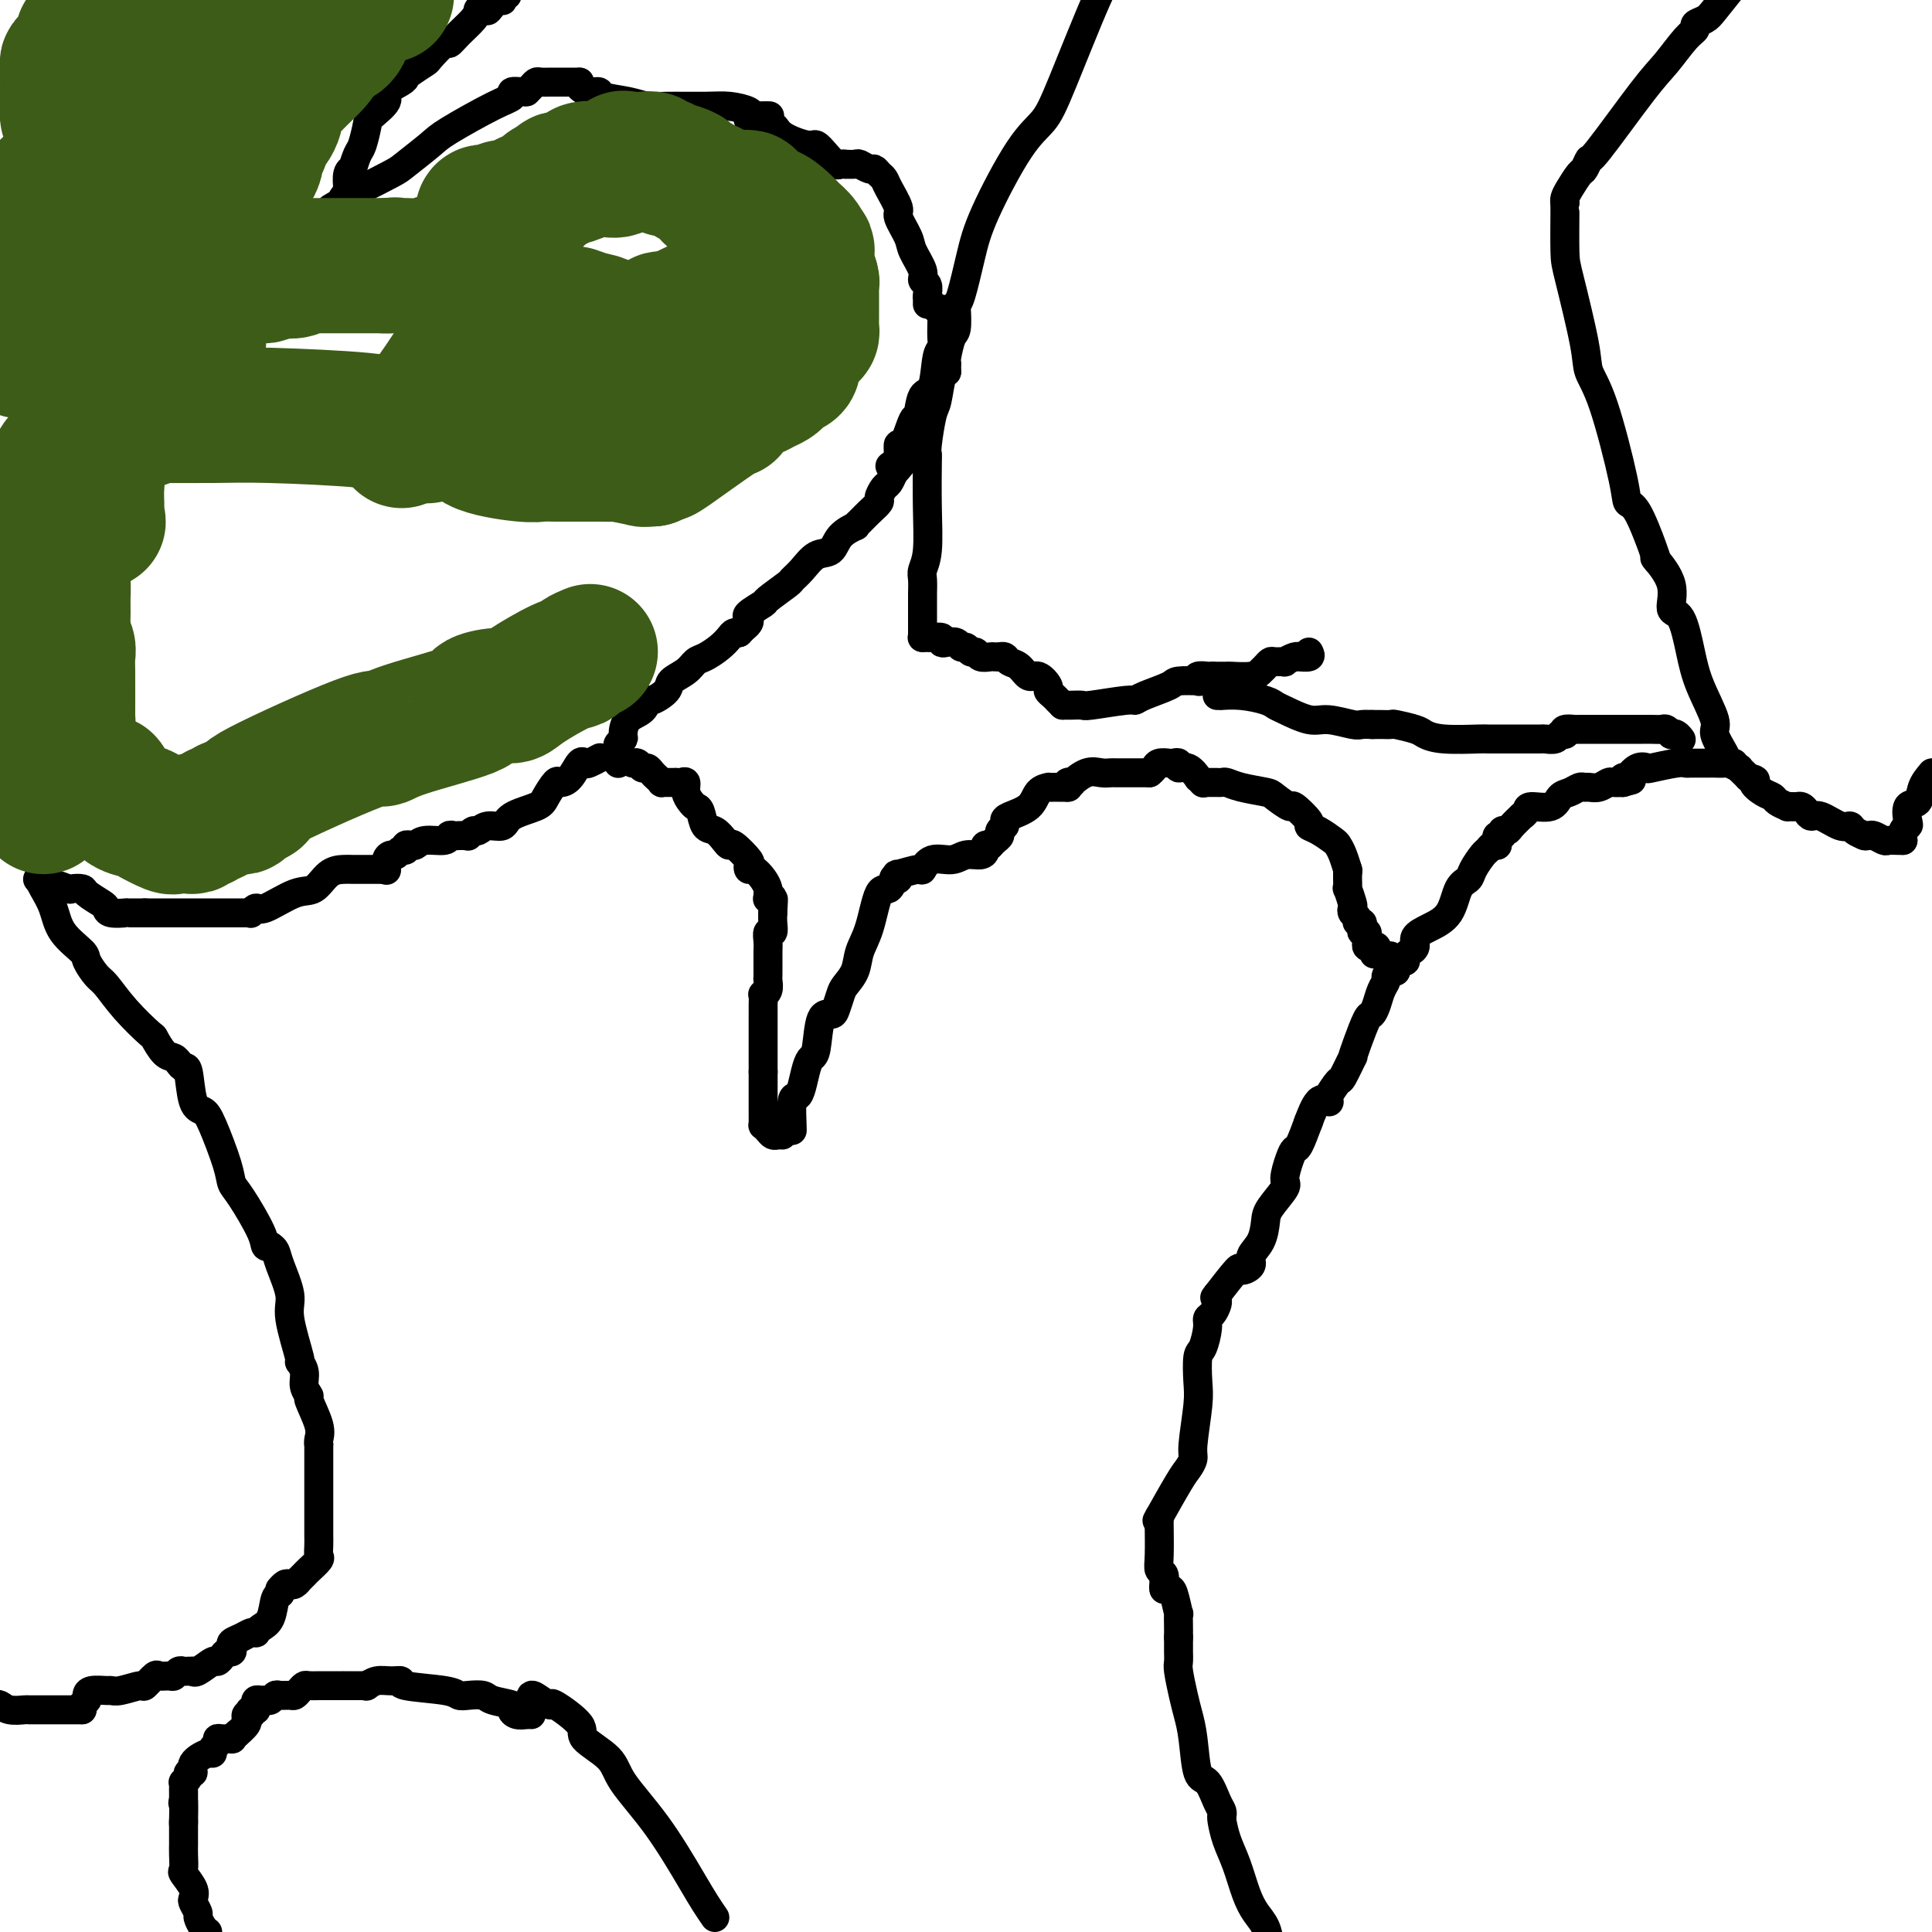 <svg viewBox='0 0 400 400' version='1.1' xmlns='http://www.w3.org/2000/svg' xmlns:xlink='http://www.w3.org/1999/xlink'><g fill='none' stroke='#000000' stroke-width='6' stroke-linecap='round' stroke-linejoin='round'><path d='M162,235c-0.332,-0.022 -0.663,-0.044 -1,0c-0.337,0.044 -0.679,0.152 -1,0c-0.321,-0.152 -0.622,-0.566 -1,-1c-0.378,-0.434 -0.833,-0.888 -1,-1c-0.167,-0.112 -0.045,0.120 0,0c0.045,-0.120 0.012,-0.591 0,-1c-0.012,-0.409 -0.003,-0.757 0,-1c0.003,-0.243 0.001,-0.382 0,-1c-0.001,-0.618 -0.000,-1.714 0,-2c0.000,-0.286 0.000,0.238 0,0c-0.000,-0.238 -0.000,-1.239 0,-2c0.000,-0.761 0.000,-1.282 0,-2c-0.000,-0.718 -0.000,-1.634 0,-2c0.000,-0.366 0.000,-0.183 0,0'/><path d='M158,222c0.000,-0.667 0.000,-1.335 0,-2c-0.000,-0.665 -0.000,-1.329 0,-2c0.000,-0.671 0.000,-1.350 0,-2c-0.000,-0.650 -0.000,-1.272 0,-2c0.000,-0.728 0.000,-1.562 0,-2c-0.000,-0.438 -0.001,-0.481 0,-1c0.001,-0.519 0.004,-1.514 0,-2c-0.004,-0.486 -0.015,-0.463 0,-1c0.015,-0.537 0.057,-1.636 0,-2c-0.057,-0.364 -0.211,0.005 0,0c0.211,-0.005 0.789,-0.386 1,-1c0.211,-0.614 0.057,-1.463 0,-2c-0.057,-0.537 -0.015,-0.762 0,-1c0.015,-0.238 0.003,-0.488 0,-1c-0.003,-0.512 0.003,-1.284 0,-2c-0.003,-0.716 -0.015,-1.374 0,-2c0.015,-0.626 0.057,-1.219 0,-2c-0.057,-0.781 -0.211,-1.751 0,-2c0.211,-0.249 0.789,0.222 1,0c0.211,-0.222 0.057,-1.137 0,-2c-0.057,-0.863 -0.016,-1.675 0,-2c0.016,-0.325 0.008,-0.162 0,0'/><path d='M160,189c0.293,-5.211 0.027,-1.737 0,-1c-0.027,0.737 0.185,-1.263 0,-2c-0.185,-0.737 -0.767,-0.211 -1,0c-0.233,0.211 -0.116,0.105 0,0'/><path d='M159,186c-0.016,-0.353 -0.032,-0.707 0,-1c0.032,-0.293 0.113,-0.527 0,-1c-0.113,-0.473 -0.420,-1.185 -1,-2c-0.580,-0.815 -1.434,-1.732 -2,-2c-0.566,-0.268 -0.845,0.115 -1,0c-0.155,-0.115 -0.187,-0.726 0,-1c0.187,-0.274 0.594,-0.210 0,-1c-0.594,-0.790 -2.190,-2.433 -3,-3c-0.810,-0.567 -0.833,-0.057 -1,0c-0.167,0.057 -0.479,-0.338 -1,-1c-0.521,-0.662 -1.253,-1.591 -2,-2c-0.747,-0.409 -1.511,-0.297 -2,-1c-0.489,-0.703 -0.705,-2.220 -1,-3c-0.295,-0.780 -0.670,-0.822 -1,-1c-0.330,-0.178 -0.614,-0.493 -1,-1c-0.386,-0.507 -0.874,-1.208 -1,-2c-0.126,-0.792 0.111,-1.676 0,-2c-0.111,-0.324 -0.568,-0.087 -1,0c-0.432,0.087 -0.838,0.025 -1,0c-0.162,-0.025 -0.081,-0.012 0,0'/><path d='M140,162c-0.301,0.000 -0.602,0.001 -1,0c-0.398,-0.001 -0.894,-0.003 -1,0c-0.106,0.003 0.179,0.012 0,0c-0.179,-0.012 -0.821,-0.046 -1,0c-0.179,0.046 0.107,0.171 0,0c-0.107,-0.171 -0.606,-0.638 -1,-1c-0.394,-0.362 -0.684,-0.619 -1,-1c-0.316,-0.381 -0.659,-0.887 -1,-1c-0.341,-0.113 -0.679,0.165 -1,0c-0.321,-0.165 -0.625,-0.775 -1,-1c-0.375,-0.225 -0.821,-0.064 -1,0c-0.179,0.064 -0.089,0.032 0,0'/><path d='M164,234c0.024,0.122 0.048,0.244 0,-1c-0.048,-1.244 -0.168,-3.853 0,-5c0.168,-1.147 0.623,-0.831 1,-1c0.377,-0.169 0.677,-0.823 1,-2c0.323,-1.177 0.668,-2.875 1,-4c0.332,-1.125 0.652,-1.676 1,-2c0.348,-0.324 0.723,-0.422 1,-2c0.277,-1.578 0.454,-4.635 1,-6c0.546,-1.365 1.460,-1.039 2,-1c0.540,0.039 0.707,-0.208 1,-1c0.293,-0.792 0.711,-2.129 1,-3c0.289,-0.871 0.447,-1.275 1,-2c0.553,-0.725 1.500,-1.772 2,-3c0.500,-1.228 0.555,-2.638 1,-4c0.445,-1.362 1.282,-2.677 2,-5c0.718,-2.323 1.316,-5.654 2,-7c0.684,-1.346 1.453,-0.709 2,-1c0.547,-0.291 0.870,-1.512 1,-2c0.130,-0.488 0.065,-0.244 0,0'/><path d='M185,182c0.392,0.123 0.783,0.245 1,0c0.217,-0.245 0.258,-0.858 0,-1c-0.258,-0.142 -0.817,0.187 0,0c0.817,-0.187 3.008,-0.891 4,-1c0.992,-0.109 0.784,0.378 1,0c0.216,-0.378 0.857,-1.621 2,-2c1.143,-0.379 2.789,0.105 4,0c1.211,-0.105 1.989,-0.799 3,-1c1.011,-0.201 2.257,0.090 3,0c0.743,-0.090 0.983,-0.560 1,-1c0.017,-0.440 -0.188,-0.849 0,-1c0.188,-0.151 0.768,-0.043 1,0c0.232,0.043 0.116,0.022 0,0'/><path d='M205,175c-0.081,0.089 -0.161,0.179 0,0c0.161,-0.179 0.565,-0.625 1,-1c0.435,-0.375 0.901,-0.677 1,-1c0.099,-0.323 -0.170,-0.666 0,-1c0.170,-0.334 0.779,-0.660 1,-1c0.221,-0.340 0.053,-0.694 0,-1c-0.053,-0.306 0.009,-0.565 1,-1c0.991,-0.435 2.910,-1.045 4,-2c1.090,-0.955 1.352,-2.256 2,-3c0.648,-0.744 1.684,-0.931 2,-1c0.316,-0.069 -0.087,-0.018 0,0c0.087,0.018 0.662,0.005 1,0c0.338,-0.005 0.437,-0.001 1,0c0.563,0.001 1.589,0.000 2,0c0.411,-0.000 0.205,-0.000 0,0'/><path d='M221,163c-0.132,-0.406 -0.264,-0.813 0,-1c0.264,-0.187 0.925,-0.155 1,0c0.075,0.155 -0.435,0.434 0,0c0.435,-0.434 1.816,-1.580 3,-2c1.184,-0.420 2.171,-0.112 3,0c0.829,0.112 1.499,0.030 2,0c0.501,-0.030 0.834,-0.008 1,0c0.166,0.008 0.164,0.002 1,0c0.836,-0.002 2.511,-0.001 3,0c0.489,0.001 -0.209,0.000 0,0c0.209,-0.000 1.326,-0.000 2,0c0.674,0.000 0.907,0.000 1,0c0.093,-0.000 0.047,-0.000 0,0'/><path d='M238,160c0.364,-0.310 0.729,-0.620 1,-1c0.271,-0.380 0.449,-0.829 1,-1c0.551,-0.171 1.473,-0.062 2,0c0.527,0.062 0.657,0.077 1,0c0.343,-0.077 0.900,-0.246 1,0c0.100,0.246 -0.257,0.907 0,1c0.257,0.093 1.127,-0.381 2,0c0.873,0.381 1.750,1.618 2,2c0.250,0.382 -0.125,-0.089 0,0c0.125,0.089 0.750,0.740 1,1c0.250,0.260 0.125,0.130 0,0'/><path d='M249,162c0.333,-0.000 0.666,-0.001 1,0c0.334,0.001 0.671,0.003 1,0c0.329,-0.003 0.652,-0.012 1,0c0.348,0.012 0.721,0.043 1,0c0.279,-0.043 0.464,-0.161 1,0c0.536,0.161 1.422,0.601 3,1c1.578,0.399 3.846,0.758 5,1c1.154,0.242 1.194,0.365 2,1c0.806,0.635 2.378,1.780 3,2c0.622,0.220 0.292,-0.484 1,0c0.708,0.484 2.452,2.157 3,3c0.548,0.843 -0.099,0.857 0,1c0.099,0.143 0.944,0.414 2,1c1.056,0.586 2.321,1.488 3,2c0.679,0.512 0.770,0.634 1,1c0.230,0.366 0.598,0.974 1,2c0.402,1.026 0.839,2.468 1,3c0.161,0.532 0.046,0.152 0,0c-0.046,-0.152 -0.023,-0.076 0,0'/><path d='M279,180c0.002,0.376 0.004,0.752 0,1c-0.004,0.248 -0.015,0.367 0,1c0.015,0.633 0.055,1.780 0,2c-0.055,0.220 -0.207,-0.488 0,0c0.207,0.488 0.772,2.173 1,3c0.228,0.827 0.117,0.795 0,1c-0.117,0.205 -0.241,0.646 0,1c0.241,0.354 0.848,0.621 1,1c0.152,0.379 -0.152,0.871 0,1c0.152,0.129 0.759,-0.106 1,0c0.241,0.106 0.118,0.553 0,1c-0.118,0.447 -0.229,0.894 0,1c0.229,0.106 0.797,-0.129 1,0c0.203,0.129 0.041,0.623 0,1c-0.041,0.377 0.041,0.637 0,1c-0.041,0.363 -0.203,0.828 0,1c0.203,0.172 0.772,0.049 1,0c0.228,-0.049 0.114,-0.025 0,0'/><path d='M284,196c0.833,2.667 0.417,1.333 0,0'/><path d='M284,196c0.447,-0.084 0.894,-0.167 1,0c0.106,0.167 -0.129,0.585 0,1c0.129,0.415 0.623,0.828 1,1c0.377,0.172 0.636,0.103 1,0c0.364,-0.103 0.833,-0.239 1,0c0.167,0.239 0.031,0.852 0,1c-0.031,0.148 0.044,-0.170 0,0c-0.044,0.170 -0.208,0.829 0,1c0.208,0.171 0.787,-0.146 1,0c0.213,0.146 0.061,0.756 0,1c-0.061,0.244 -0.030,0.122 0,0'/><path d='M289,201c-0.081,-0.304 -0.161,-0.607 0,-1c0.161,-0.393 0.564,-0.875 1,-1c0.436,-0.125 0.906,0.108 1,0c0.094,-0.108 -0.187,-0.557 0,-1c0.187,-0.443 0.842,-0.881 1,-1c0.158,-0.119 -0.183,0.081 0,0c0.183,-0.081 0.888,-0.441 1,-1c0.112,-0.559 -0.369,-1.315 0,-2c0.369,-0.685 1.589,-1.299 3,-2c1.411,-0.701 3.012,-1.491 4,-3c0.988,-1.509 1.364,-3.738 2,-5c0.636,-1.262 1.532,-1.557 2,-2c0.468,-0.443 0.507,-1.033 1,-2c0.493,-0.967 1.439,-2.312 2,-3c0.561,-0.688 0.738,-0.721 1,-1c0.262,-0.279 0.609,-0.806 1,-1c0.391,-0.194 0.826,-0.055 1,0c0.174,0.055 0.087,0.028 0,0'/><path d='M310,175c0.032,-0.301 0.065,-0.602 0,-1c-0.065,-0.398 -0.226,-0.893 0,-1c0.226,-0.107 0.839,0.174 1,0c0.161,-0.174 -0.130,-0.802 0,-1c0.130,-0.198 0.679,0.035 1,0c0.321,-0.035 0.412,-0.339 1,-1c0.588,-0.661 1.674,-1.678 2,-2c0.326,-0.322 -0.106,0.050 0,0c0.106,-0.050 0.752,-0.524 1,-1c0.248,-0.476 0.097,-0.954 1,-1c0.903,-0.046 2.858,0.342 4,0c1.142,-0.342 1.471,-1.412 2,-2c0.529,-0.588 1.258,-0.692 2,-1c0.742,-0.308 1.498,-0.818 2,-1c0.502,-0.182 0.750,-0.035 1,0c0.250,0.035 0.504,-0.043 1,0c0.496,0.043 1.236,0.207 2,0c0.764,-0.207 1.552,-0.787 2,-1c0.448,-0.213 0.557,-0.061 1,0c0.443,0.061 1.222,0.030 2,0'/><path d='M336,162c3.167,-0.833 1.583,-0.417 0,0'/><path d='M336,162c-0.125,-0.407 -0.250,-0.813 0,-1c0.250,-0.187 0.875,-0.154 1,0c0.125,0.154 -0.251,0.430 0,0c0.251,-0.430 1.128,-1.565 2,-2c0.872,-0.435 1.739,-0.169 2,0c0.261,0.169 -0.085,0.241 1,0c1.085,-0.241 3.599,-0.797 5,-1c1.401,-0.203 1.689,-0.054 2,0c0.311,0.054 0.646,0.015 1,0c0.354,-0.015 0.729,-0.004 1,0c0.271,0.004 0.438,-0.000 1,0c0.562,0.000 1.517,0.004 2,0c0.483,-0.004 0.493,-0.016 1,0c0.507,0.016 1.512,0.060 2,0c0.488,-0.060 0.460,-0.223 1,0c0.540,0.223 1.650,0.833 2,1c0.350,0.167 -0.060,-0.109 0,0c0.060,0.109 0.588,0.603 1,1c0.412,0.397 0.706,0.699 1,1'/><path d='M362,161c2.456,0.582 1.097,0.538 1,1c-0.097,0.462 1.069,1.430 2,2c0.931,0.570 1.626,0.741 2,1c0.374,0.259 0.426,0.605 1,1c0.574,0.395 1.669,0.838 2,1c0.331,0.162 -0.103,0.044 0,0c0.103,-0.044 0.744,-0.012 1,0c0.256,0.012 0.128,0.006 0,0'/><path d='M371,167c0.334,0.021 0.668,0.042 1,0c0.332,-0.042 0.662,-0.147 1,0c0.338,0.147 0.682,0.546 1,1c0.318,0.454 0.609,0.961 1,1c0.391,0.039 0.883,-0.392 2,0c1.117,0.392 2.860,1.608 4,2c1.140,0.392 1.677,-0.039 2,0c0.323,0.039 0.433,0.549 1,1c0.567,0.451 1.591,0.843 2,1c0.409,0.157 0.205,0.078 0,0'/><path d='M386,173c-0.098,-0.008 -0.196,-0.016 0,0c0.196,0.016 0.686,0.057 1,0c0.314,-0.057 0.452,-0.211 1,0c0.548,0.211 1.506,0.789 2,1c0.494,0.211 0.524,0.057 1,0c0.476,-0.057 1.397,-0.015 2,0c0.603,0.015 0.886,0.004 1,0c0.114,-0.004 0.057,-0.002 0,0'/><path d='M394,174c-0.109,-0.739 -0.218,-1.478 0,-2c0.218,-0.522 0.765,-0.828 1,-1c0.235,-0.172 0.160,-0.209 0,-1c-0.160,-0.791 -0.404,-2.336 0,-3c0.404,-0.664 1.455,-0.448 2,-1c0.545,-0.552 0.584,-1.872 1,-3c0.416,-1.128 1.208,-2.064 2,-3'/><path d='M289,199c-0.414,-0.090 -0.828,-0.179 -1,0c-0.172,0.179 -0.102,0.627 0,1c0.102,0.373 0.235,0.669 0,1c-0.235,0.331 -0.837,0.695 -1,1c-0.163,0.305 0.112,0.551 0,1c-0.112,0.449 -0.611,1.103 -1,2c-0.389,0.897 -0.669,2.039 -1,3c-0.331,0.961 -0.714,1.742 -1,2c-0.286,0.258 -0.476,-0.007 -1,1c-0.524,1.007 -1.382,3.286 -2,5c-0.618,1.714 -0.996,2.862 -1,3c-0.004,0.138 0.366,-0.734 0,0c-0.366,0.734 -1.470,3.073 -2,4c-0.530,0.927 -0.487,0.440 -1,1c-0.513,0.560 -1.581,2.165 -2,3c-0.419,0.835 -0.190,0.901 0,1c0.190,0.099 0.340,0.233 0,0c-0.340,-0.233 -1.168,-0.832 -2,0c-0.832,0.832 -1.666,3.095 -2,4c-0.334,0.905 -0.167,0.453 0,0'/><path d='M271,232c-0.753,2.031 -1.505,4.061 -2,5c-0.495,0.939 -0.731,0.786 -1,1c-0.269,0.214 -0.569,0.793 -1,2c-0.431,1.207 -0.993,3.040 -1,4c-0.007,0.960 0.540,1.048 0,2c-0.540,0.952 -2.167,2.769 -3,4c-0.833,1.231 -0.872,1.876 -1,3c-0.128,1.124 -0.346,2.727 -1,4c-0.654,1.273 -1.745,2.216 -2,3c-0.255,0.784 0.327,1.409 0,2c-0.327,0.591 -1.562,1.148 -2,1c-0.438,-0.148 -0.080,-1.001 -1,0c-0.920,1.001 -3.120,3.858 -4,5c-0.880,1.142 -0.440,0.571 0,0'/><path d='M252,268c-0.022,0.364 -0.044,0.728 0,1c0.044,0.272 0.152,0.451 0,1c-0.152,0.549 -0.566,1.467 -1,2c-0.434,0.533 -0.887,0.680 -1,1c-0.113,0.320 0.114,0.811 0,2c-0.114,1.189 -0.571,3.074 -1,4c-0.429,0.926 -0.832,0.891 -1,2c-0.168,1.109 -0.100,3.361 0,5c0.100,1.639 0.234,2.664 0,5c-0.234,2.336 -0.834,5.983 -1,8c-0.166,2.017 0.102,2.405 0,3c-0.102,0.595 -0.574,1.397 -1,2c-0.426,0.603 -0.807,1.009 -2,3c-1.193,1.991 -3.198,5.569 -4,7c-0.802,1.431 -0.401,0.716 0,0'/><path d='M240,314c0.002,0.468 0.004,0.937 0,1c-0.004,0.063 -0.015,-0.278 0,1c0.015,1.278 0.057,4.177 0,6c-0.057,1.823 -0.211,2.572 0,3c0.211,0.428 0.789,0.535 1,1c0.211,0.465 0.057,1.290 0,2c-0.057,0.710 -0.015,1.307 0,1c0.015,-0.307 0.004,-1.516 0,-2c-0.004,-0.484 -0.002,-0.242 0,0'/><path d='M241,327c0.024,0.310 0.049,0.621 0,1c-0.049,0.379 -0.171,0.827 0,1c0.171,0.173 0.634,0.071 1,0c0.366,-0.071 0.634,-0.110 1,1c0.366,1.110 0.830,3.368 1,4c0.170,0.632 0.046,-0.363 0,0c-0.046,0.363 -0.012,2.083 0,3c0.012,0.917 0.003,1.029 0,1c-0.003,-0.029 -0.001,-0.200 0,0c0.001,0.200 0.000,0.771 0,1c-0.000,0.229 -0.000,0.114 0,0'/><path d='M244,339c-0.000,0.325 -0.001,0.651 0,1c0.001,0.349 0.003,0.722 0,1c-0.003,0.278 -0.012,0.461 0,1c0.012,0.539 0.045,1.435 0,2c-0.045,0.565 -0.167,0.800 0,2c0.167,1.200 0.625,3.365 1,5c0.375,1.635 0.667,2.739 1,4c0.333,1.261 0.706,2.681 1,5c0.294,2.319 0.510,5.539 1,7c0.490,1.461 1.256,1.162 2,2c0.744,0.838 1.468,2.812 2,4c0.532,1.188 0.874,1.589 1,2c0.126,0.411 0.036,0.832 0,1c-0.036,0.168 -0.018,0.084 0,0'/><path d='M253,376c-0.065,0.080 -0.131,0.160 0,1c0.131,0.840 0.458,2.440 1,4c0.542,1.560 1.297,3.081 2,5c0.703,1.919 1.353,4.236 2,6c0.647,1.764 1.289,2.975 2,4c0.711,1.025 1.489,1.864 2,3c0.511,1.136 0.756,2.568 1,4'/><path d='M128,158c0.002,0.059 0.004,0.117 0,0c-0.004,-0.117 -0.016,-0.411 0,-1c0.016,-0.589 0.058,-1.474 0,-2c-0.058,-0.526 -0.215,-0.693 0,-1c0.215,-0.307 0.804,-0.756 1,-1c0.196,-0.244 0.001,-0.284 0,-1c-0.001,-0.716 0.193,-2.107 1,-3c0.807,-0.893 2.228,-1.289 3,-2c0.772,-0.711 0.896,-1.737 1,-2c0.104,-0.263 0.188,0.238 1,0c0.812,-0.238 2.352,-1.215 3,-2c0.648,-0.785 0.404,-1.379 1,-2c0.596,-0.621 2.033,-1.269 3,-2c0.967,-0.731 1.463,-1.545 2,-2c0.537,-0.455 1.114,-0.553 2,-1c0.886,-0.447 2.080,-1.244 3,-2c0.920,-0.756 1.566,-1.471 2,-2c0.434,-0.529 0.655,-0.873 1,-1c0.345,-0.127 0.813,-0.036 1,0c0.187,0.036 0.094,0.018 0,0'/><path d='M153,131c0.316,-0.336 0.632,-0.672 1,-1c0.368,-0.328 0.788,-0.649 1,-1c0.212,-0.351 0.215,-0.732 0,-1c-0.215,-0.268 -0.647,-0.425 0,-1c0.647,-0.575 2.375,-1.570 3,-2c0.625,-0.430 0.148,-0.294 1,-1c0.852,-0.706 3.033,-2.253 4,-3c0.967,-0.747 0.719,-0.693 1,-1c0.281,-0.307 1.092,-0.976 2,-2c0.908,-1.024 1.913,-2.403 3,-3c1.087,-0.597 2.255,-0.411 3,-1c0.745,-0.589 1.067,-1.953 2,-3c0.933,-1.047 2.478,-1.776 3,-2c0.522,-0.224 0.020,0.057 0,0c-0.020,-0.057 0.443,-0.453 1,-1c0.557,-0.547 1.210,-1.245 2,-2c0.790,-0.755 1.717,-1.567 2,-2c0.283,-0.433 -0.079,-0.487 0,-1c0.079,-0.513 0.598,-1.484 1,-2c0.402,-0.516 0.686,-0.576 1,-1c0.314,-0.424 0.657,-1.212 1,-2'/><path d='M185,98c4.967,-5.558 1.383,-2.954 0,-2c-1.383,0.954 -0.565,0.257 0,0c0.565,-0.257 0.876,-0.073 1,0c0.124,0.073 0.062,0.037 0,0'/><path d='M186,96c-0.004,-0.381 -0.009,-0.762 0,-1c0.009,-0.238 0.030,-0.333 0,-1c-0.030,-0.667 -0.111,-1.906 0,-2c0.111,-0.094 0.415,0.957 1,0c0.585,-0.957 1.452,-3.924 2,-5c0.548,-1.076 0.778,-0.263 1,-1c0.222,-0.737 0.438,-3.025 1,-4c0.562,-0.975 1.471,-0.636 2,-2c0.529,-1.364 0.678,-4.431 1,-6c0.322,-1.569 0.818,-1.638 1,-2c0.182,-0.362 0.050,-1.015 0,-2c-0.050,-0.985 -0.016,-2.301 0,-3c0.016,-0.699 0.016,-0.779 0,-1c-0.016,-0.221 -0.046,-0.581 0,-1c0.046,-0.419 0.170,-0.897 0,-1c-0.170,-0.103 -0.633,0.168 -1,0c-0.367,-0.168 -0.637,-0.776 -1,-1c-0.363,-0.224 -0.818,-0.064 -1,0c-0.182,0.064 -0.091,0.032 0,0'/><path d='M192,62c-0.034,-0.218 -0.069,-0.436 0,-1c0.069,-0.564 0.241,-1.476 0,-2c-0.241,-0.524 -0.896,-0.662 -1,-1c-0.104,-0.338 0.342,-0.875 0,-2c-0.342,-1.125 -1.471,-2.836 -2,-4c-0.529,-1.164 -0.456,-1.779 -1,-3c-0.544,-1.221 -1.704,-3.048 -2,-4c-0.296,-0.952 0.271,-1.030 0,-2c-0.271,-0.970 -1.381,-2.833 -2,-4c-0.619,-1.167 -0.747,-1.637 -1,-2c-0.253,-0.363 -0.630,-0.619 -1,-1c-0.370,-0.381 -0.734,-0.887 -1,-1c-0.266,-0.113 -0.436,0.166 -1,0c-0.564,-0.166 -1.522,-0.776 -2,-1c-0.478,-0.224 -0.475,-0.060 -1,0c-0.525,0.060 -1.579,0.017 -2,0c-0.421,-0.017 -0.211,-0.009 0,0'/><path d='M175,34c-0.355,-0.044 -0.711,-0.087 -1,0c-0.289,0.087 -0.512,0.305 -1,0c-0.488,-0.305 -1.242,-1.133 -2,-2c-0.758,-0.867 -1.519,-1.773 -2,-2c-0.481,-0.227 -0.683,0.223 -2,0c-1.317,-0.223 -3.751,-1.121 -5,-2c-1.249,-0.879 -1.315,-1.738 -2,-2c-0.685,-0.262 -1.990,0.073 -3,0c-1.010,-0.073 -1.724,-0.556 -2,-1c-0.276,-0.444 -0.115,-0.851 0,-1c0.115,-0.149 0.185,-0.040 1,0c0.815,0.040 2.376,0.011 3,0c0.624,-0.011 0.312,-0.006 0,0'/><path d='M159,24c-0.201,-0.022 -0.401,-0.044 -1,0c-0.599,0.044 -1.595,0.155 -2,0c-0.405,-0.155 -0.218,-0.577 -1,-1c-0.782,-0.423 -2.531,-0.849 -4,-1c-1.469,-0.151 -2.657,-0.029 -5,0c-2.343,0.029 -5.842,-0.035 -8,0c-2.158,0.035 -2.976,0.168 -4,0c-1.024,-0.168 -2.254,-0.636 -4,-1c-1.746,-0.364 -4.009,-0.623 -5,-1c-0.991,-0.377 -0.710,-0.872 -1,-1c-0.290,-0.128 -1.150,0.110 -2,0c-0.850,-0.110 -1.690,-0.568 -2,-1c-0.310,-0.432 -0.088,-0.838 0,-1c0.088,-0.162 0.044,-0.081 0,0'/><path d='M120,17c-0.363,-0.000 -0.726,-0.000 -1,0c-0.274,0.000 -0.458,0.000 -1,0c-0.542,-0.000 -1.441,-0.001 -2,0c-0.559,0.001 -0.780,0.003 -1,0c-0.220,-0.003 -0.441,-0.011 -1,0c-0.559,0.011 -1.456,0.042 -2,0c-0.544,-0.042 -0.733,-0.155 -1,0c-0.267,0.155 -0.610,0.580 -1,1c-0.390,0.420 -0.826,0.834 -1,1c-0.174,0.166 -0.087,0.083 0,0'/><path d='M109,19c-0.182,0.024 -0.363,0.048 -1,0c-0.637,-0.048 -1.729,-0.167 -2,0c-0.271,0.167 0.278,0.619 0,1c-0.278,0.381 -1.382,0.691 -4,2c-2.618,1.309 -6.748,3.616 -9,5c-2.252,1.384 -2.626,1.844 -4,3c-1.374,1.156 -3.748,3.006 -5,4c-1.252,0.994 -1.384,1.132 -3,2c-1.616,0.868 -4.718,2.467 -6,3c-1.282,0.533 -0.746,-0.002 -1,0c-0.254,0.002 -1.299,0.539 -2,1c-0.701,0.461 -1.057,0.846 -1,1c0.057,0.154 0.529,0.077 1,0'/><path d='M72,41c-6.167,3.667 -3.083,1.833 0,0'/><path d='M72,41c-0.009,-0.391 -0.017,-0.781 0,-1c0.017,-0.219 0.060,-0.265 0,-1c-0.060,-0.735 -0.224,-2.159 0,-3c0.224,-0.841 0.834,-1.101 1,-1c0.166,0.101 -0.113,0.562 0,0c0.113,-0.562 0.617,-2.146 1,-3c0.383,-0.854 0.646,-0.977 1,-2c0.354,-1.023 0.799,-2.946 1,-4c0.201,-1.054 0.159,-1.238 1,-2c0.841,-0.762 2.566,-2.101 3,-3c0.434,-0.899 -0.423,-1.359 0,-2c0.423,-0.641 2.124,-1.465 3,-2c0.876,-0.535 0.925,-0.782 1,-1c0.075,-0.218 0.177,-0.407 1,-1c0.823,-0.593 2.369,-1.589 3,-2c0.631,-0.411 0.347,-0.235 1,-1c0.653,-0.765 2.241,-2.470 3,-3c0.759,-0.530 0.688,0.116 1,0c0.312,-0.116 1.007,-0.993 2,-2c0.993,-1.007 2.284,-2.145 3,-3c0.716,-0.855 0.858,-1.428 1,-2'/><path d='M99,2c3.947,-3.648 2.315,-0.767 2,0c-0.315,0.767 0.686,-0.578 1,-1c0.314,-0.422 -0.061,0.079 0,0c0.061,-0.079 0.556,-0.739 1,-1c0.444,-0.261 0.837,-0.122 1,0c0.163,0.122 0.095,0.229 0,0c-0.095,-0.229 -0.218,-0.792 0,-1c0.218,-0.208 0.777,-0.059 1,0c0.223,0.059 0.112,0.030 0,0'/><path d='M124,157c0.201,-0.107 0.402,-0.215 0,0c-0.402,0.215 -1.407,0.752 -2,1c-0.593,0.248 -0.774,0.207 -1,0c-0.226,-0.207 -0.498,-0.582 -1,0c-0.502,0.582 -1.233,2.120 -2,3c-0.767,0.880 -1.568,1.103 -2,1c-0.432,-0.103 -0.495,-0.531 -1,0c-0.505,0.531 -1.451,2.022 -2,3c-0.549,0.978 -0.700,1.443 -2,2c-1.300,0.557 -3.749,1.206 -5,2c-1.251,0.794 -1.306,1.733 -2,2c-0.694,0.267 -2.029,-0.138 -3,0c-0.971,0.138 -1.580,0.821 -2,1c-0.420,0.179 -0.652,-0.144 -1,0c-0.348,0.144 -0.814,0.755 -1,1c-0.186,0.245 -0.093,0.122 0,0'/><path d='M97,173c-0.332,0.002 -0.663,0.005 -1,0c-0.337,-0.005 -0.678,-0.016 -1,0c-0.322,0.016 -0.625,0.061 -1,0c-0.375,-0.061 -0.823,-0.227 -1,0c-0.177,0.227 -0.085,0.846 -1,1c-0.915,0.154 -2.838,-0.156 -4,0c-1.162,0.156 -1.565,0.778 -2,1c-0.435,0.222 -0.904,0.044 -1,0c-0.096,-0.044 0.182,0.045 0,0c-0.182,-0.045 -0.822,-0.223 -1,0c-0.178,0.223 0.106,0.846 0,1c-0.106,0.154 -0.603,-0.162 -1,0c-0.397,0.162 -0.695,0.800 -1,1c-0.305,0.200 -0.618,-0.039 -1,0c-0.382,0.039 -0.834,0.357 -1,1c-0.166,0.643 -0.048,1.612 0,2c0.048,0.388 0.024,0.194 0,0'/><path d='M80,180c-0.387,-0.000 -0.774,-0.000 -1,0c-0.226,0.000 -0.290,0.001 -1,0c-0.710,-0.001 -2.066,-0.003 -3,0c-0.934,0.003 -1.447,0.012 -2,0c-0.553,-0.012 -1.146,-0.044 -2,0c-0.854,0.044 -1.969,0.165 -3,1c-1.031,0.835 -1.979,2.385 -3,3c-1.021,0.615 -2.116,0.294 -4,1c-1.884,0.706 -4.557,2.438 -6,3c-1.443,0.562 -1.655,-0.045 -2,0c-0.345,0.045 -0.824,0.743 -1,1c-0.176,0.257 -0.050,0.073 0,0c0.050,-0.073 0.025,-0.037 0,0'/><path d='M52,189c-0.335,0.000 -0.671,0.000 -1,0c-0.329,0.000 -0.652,0.000 -1,0c-0.348,0.000 -0.720,0.000 -1,0c-0.280,0.000 -0.468,0.000 -1,0c-0.532,0.000 -1.408,0.000 -2,0c-0.592,0.000 -0.901,0.000 -1,0c-0.099,0.000 0.013,0.000 -1,0c-1.013,0.000 -3.150,0.000 -4,0c-0.850,0.000 -0.413,0.000 -1,0c-0.587,0.000 -2.199,0.000 -3,0c-0.801,0.000 -0.792,0.000 -1,0c-0.208,0.000 -0.634,0.000 -1,0c-0.366,0.000 -0.673,0.000 -1,0c-0.327,0.000 -0.675,0.000 -1,0c-0.325,0.000 -0.626,0.000 -1,0c-0.374,0.000 -0.821,0.000 -1,0c-0.179,0.000 -0.089,0.000 0,0'/><path d='M30,189c-0.768,0.001 -1.537,0.001 -2,0c-0.463,-0.001 -0.621,-0.004 -1,0c-0.379,0.004 -0.978,0.013 -1,0c-0.022,-0.013 0.533,-0.049 0,0c-0.533,0.049 -2.155,0.181 -3,0c-0.845,-0.181 -0.913,-0.676 -1,-1c-0.087,-0.324 -0.192,-0.478 -1,-1c-0.808,-0.522 -2.318,-1.412 -3,-2c-0.682,-0.588 -0.537,-0.875 -1,-1c-0.463,-0.125 -1.534,-0.090 -2,0c-0.466,0.090 -0.329,0.234 -1,0c-0.671,-0.234 -2.152,-0.847 -3,-1c-0.848,-0.153 -1.064,0.155 -1,0c0.064,-0.155 0.409,-0.774 0,-1c-0.409,-0.226 -1.572,-0.061 -2,0c-0.428,0.061 -0.122,0.017 0,0c0.122,-0.017 0.061,-0.009 0,0'/><path d='M8,182c0.000,0.000 0.100,0.100 0.1,0.1'/><path d='M8,182c0.226,0.514 0.451,1.029 1,2c0.549,0.971 1.421,2.400 2,4c0.579,1.600 0.864,3.371 2,5c1.136,1.629 3.124,3.116 4,4c0.876,0.884 0.642,1.166 1,2c0.358,0.834 1.310,2.221 2,3c0.690,0.779 1.119,0.951 2,2c0.881,1.049 2.214,2.974 4,5c1.786,2.026 4.023,4.154 5,5c0.977,0.846 0.693,0.409 1,1c0.307,0.591 1.206,2.210 2,3c0.794,0.790 1.483,0.751 2,1c0.517,0.249 0.862,0.785 1,1c0.138,0.215 0.069,0.107 0,0'/><path d='M37,220c0.326,0.478 0.652,0.955 1,1c0.348,0.045 0.717,-0.344 1,1c0.283,1.344 0.481,4.419 1,6c0.519,1.581 1.358,1.669 2,2c0.642,0.331 1.086,0.907 2,3c0.914,2.093 2.296,5.703 3,8c0.704,2.297 0.728,3.281 1,4c0.272,0.719 0.791,1.173 2,3c1.209,1.827 3.108,5.026 4,7c0.892,1.974 0.779,2.724 1,3c0.221,0.276 0.778,0.079 1,0c0.222,-0.079 0.111,-0.039 0,0'/><path d='M56,258c0.375,0.241 0.749,0.483 1,1c0.251,0.517 0.378,1.310 1,3c0.622,1.690 1.740,4.276 2,6c0.260,1.724 -0.338,2.587 0,5c0.338,2.413 1.612,6.377 2,8c0.388,1.623 -0.108,0.903 0,1c0.108,0.097 0.821,1.009 1,2c0.179,0.991 -0.176,2.062 0,3c0.176,0.938 0.884,1.744 1,2c0.116,0.256 -0.361,-0.036 0,1c0.361,1.036 1.561,3.401 2,5c0.439,1.599 0.118,2.430 0,3c-0.118,0.570 -0.034,0.877 0,1c0.034,0.123 0.017,0.061 0,0'/><path d='M66,299c-0.000,0.336 -0.000,0.672 0,1c0.000,0.328 0.000,0.648 0,1c-0.000,0.352 -0.000,0.738 0,2c0.000,1.262 0.000,3.402 0,5c-0.000,1.598 -0.001,2.656 0,4c0.001,1.344 0.002,2.975 0,4c-0.002,1.025 -0.007,1.444 0,2c0.007,0.556 0.027,1.248 0,2c-0.027,0.752 -0.102,1.565 0,2c0.102,0.435 0.382,0.494 0,1c-0.382,0.506 -1.426,1.460 -2,2c-0.574,0.540 -0.679,0.667 -1,1c-0.321,0.333 -0.859,0.873 -1,1c-0.141,0.127 0.116,-0.158 0,0c-0.116,0.158 -0.606,0.761 -1,1c-0.394,0.239 -0.693,0.116 -1,0c-0.307,-0.116 -0.621,-0.223 -1,0c-0.379,0.223 -0.823,0.778 -1,1c-0.177,0.222 -0.089,0.111 0,0'/><path d='M58,329c0.097,0.417 0.194,0.833 0,1c-0.194,0.167 -0.678,0.083 -1,1c-0.322,0.917 -0.481,2.833 -1,4c-0.519,1.167 -1.399,1.584 -2,2c-0.601,0.416 -0.925,0.833 -1,1c-0.075,0.167 0.099,0.086 0,0c-0.099,-0.086 -0.471,-0.177 -1,0c-0.529,0.177 -1.217,0.621 -2,1c-0.783,0.379 -1.663,0.693 -2,1c-0.337,0.307 -0.132,0.608 0,1c0.132,0.392 0.192,0.873 0,1c-0.192,0.127 -0.636,-0.102 -1,0c-0.364,0.102 -0.647,0.535 -1,1c-0.353,0.465 -0.774,0.962 -1,1c-0.226,0.038 -0.257,-0.382 -1,0c-0.743,0.382 -2.199,1.566 -3,2c-0.801,0.434 -0.946,0.117 -1,0c-0.054,-0.117 -0.015,-0.033 0,0c0.015,0.033 0.008,0.017 0,0'/><path d='M40,346c-0.333,-0.008 -0.665,-0.016 -1,0c-0.335,0.016 -0.671,0.058 -1,0c-0.329,-0.058 -0.650,-0.214 -1,0c-0.350,0.214 -0.728,0.797 -1,1c-0.272,0.203 -0.437,0.025 -1,0c-0.563,-0.025 -1.523,0.102 -2,0c-0.477,-0.102 -0.471,-0.434 -1,0c-0.529,0.434 -1.593,1.633 -2,2c-0.407,0.367 -0.158,-0.099 -1,0c-0.842,0.099 -2.776,0.761 -4,1c-1.224,0.239 -1.739,0.053 -2,0c-0.261,-0.053 -0.270,0.027 -1,0c-0.730,-0.027 -2.182,-0.161 -3,0c-0.818,0.161 -1.004,0.618 -1,1c0.004,0.382 0.197,0.690 0,1c-0.197,0.310 -0.784,0.622 -1,1c-0.216,0.378 -0.062,0.822 0,1c0.062,0.178 0.031,0.089 0,0'/><path d='M17,354c-0.817,0.000 -1.634,0.000 -2,0c-0.366,-0.000 -0.282,-0.000 -1,0c-0.718,0.000 -2.238,0.000 -3,0c-0.762,-0.000 -0.766,-0.000 -1,0c-0.234,0.000 -0.699,0.001 -1,0c-0.301,-0.001 -0.437,-0.004 -1,0c-0.563,0.004 -1.551,0.015 -2,0c-0.449,-0.015 -0.357,-0.056 -1,0c-0.643,0.056 -2.019,0.207 -3,0c-0.981,-0.207 -1.566,-0.774 -2,-1c-0.434,-0.226 -0.717,-0.113 -1,0'/><path d='M148,397c-0.665,-0.971 -1.329,-1.942 -2,-3c-0.671,-1.058 -1.348,-2.202 -3,-5c-1.652,-2.798 -4.280,-7.251 -7,-11c-2.720,-3.749 -5.532,-6.796 -7,-9c-1.468,-2.204 -1.593,-3.567 -3,-5c-1.407,-1.433 -4.095,-2.936 -5,-4c-0.905,-1.064 -0.026,-1.688 -1,-3c-0.974,-1.312 -3.802,-3.312 -5,-4c-1.198,-0.688 -0.766,-0.065 -1,0c-0.234,0.065 -1.135,-0.427 -2,-1c-0.865,-0.573 -1.696,-1.226 -2,-1c-0.304,0.226 -0.082,1.330 0,2c0.082,0.670 0.023,0.906 0,1c-0.023,0.094 -0.012,0.047 0,0'/><path d='M110,355c-0.234,-0.024 -0.469,-0.048 -1,0c-0.531,0.048 -1.359,0.167 -2,0c-0.641,-0.167 -1.095,-0.619 -1,-1c0.095,-0.381 0.741,-0.690 0,-1c-0.741,-0.310 -2.867,-0.622 -4,-1c-1.133,-0.378 -1.272,-0.822 -2,-1c-0.728,-0.178 -2.046,-0.090 -3,0c-0.954,0.090 -1.543,0.182 -2,0c-0.457,-0.182 -0.783,-0.638 -3,-1c-2.217,-0.362 -6.325,-0.629 -8,-1c-1.675,-0.371 -0.919,-0.845 -1,-1c-0.081,-0.155 -1.001,0.010 -2,0c-0.999,-0.010 -2.077,-0.195 -3,0c-0.923,0.195 -1.692,0.770 -2,1c-0.308,0.230 -0.154,0.115 0,0'/><path d='M76,349c-0.321,-0.000 -0.642,-0.000 -1,0c-0.358,0.000 -0.751,0.000 -1,0c-0.249,-0.000 -0.352,-0.000 -1,0c-0.648,0.000 -1.841,0.000 -2,0c-0.159,-0.000 0.715,-0.001 0,0c-0.715,0.001 -3.017,0.003 -4,0c-0.983,-0.003 -0.645,-0.011 -1,0c-0.355,0.011 -1.404,0.041 -2,0c-0.596,-0.041 -0.741,-0.154 -1,0c-0.259,0.154 -0.633,0.576 -1,1c-0.367,0.424 -0.728,0.849 -1,1c-0.272,0.151 -0.454,0.026 -1,0c-0.546,-0.026 -1.455,0.046 -2,0c-0.545,-0.046 -0.724,-0.209 -1,0c-0.276,0.209 -0.648,0.791 -1,1c-0.352,0.209 -0.683,0.045 -1,0c-0.317,-0.045 -0.621,0.029 -1,0c-0.379,-0.029 -0.833,-0.162 -1,0c-0.167,0.162 -0.048,0.618 0,1c0.048,0.382 0.024,0.691 0,1'/><path d='M53,354c-1.945,0.708 -1.306,-0.021 -1,0c0.306,0.021 0.280,0.792 0,1c-0.280,0.208 -0.815,-0.147 -1,0c-0.185,0.147 -0.022,0.796 0,1c0.022,0.204 -0.097,-0.038 0,0c0.097,0.038 0.411,0.356 0,1c-0.411,0.644 -1.546,1.612 -2,2c-0.454,0.388 -0.227,0.194 0,0'/><path d='M49,359c-0.475,0.424 -0.949,0.849 -1,1c-0.051,0.151 0.322,0.029 0,0c-0.322,-0.029 -1.340,0.035 -2,0c-0.660,-0.035 -0.962,-0.168 -1,0c-0.038,0.168 0.188,0.639 0,1c-0.188,0.361 -0.792,0.612 -1,1c-0.208,0.388 -0.021,0.912 0,1c0.021,0.088 -0.123,-0.261 -1,0c-0.877,0.261 -2.488,1.132 -3,2c-0.512,0.868 0.073,1.734 0,2c-0.073,0.266 -0.804,-0.069 -1,0c-0.196,0.069 0.144,0.543 0,1c-0.144,0.457 -0.771,0.899 -1,1c-0.229,0.101 -0.062,-0.138 0,0c0.062,0.138 0.017,0.652 0,1c-0.017,0.348 -0.005,0.528 0,1c0.005,0.472 0.002,1.236 0,2'/><path d='M38,373c-0.310,1.000 -0.083,-0.500 0,0c0.083,0.500 0.024,3.000 0,4c-0.024,1.000 -0.012,0.500 0,0'/><path d='M38,377c0.000,0.466 0.000,0.933 0,1c-0.000,0.067 -0.000,-0.265 0,0c0.000,0.265 0.001,1.126 0,2c-0.001,0.874 -0.002,1.763 0,2c0.002,0.237 0.008,-0.176 0,0c-0.008,0.176 -0.030,0.940 0,2c0.030,1.060 0.112,2.415 0,3c-0.112,0.585 -0.418,0.398 0,1c0.418,0.602 1.561,1.991 2,3c0.439,1.009 0.173,1.636 0,2c-0.173,0.364 -0.254,0.465 0,1c0.254,0.535 0.841,1.504 1,2c0.159,0.496 -0.111,0.518 0,1c0.111,0.482 0.603,1.423 1,2c0.397,0.577 0.698,0.788 1,1'/><path d='M271,135c0.230,0.425 0.460,0.850 0,1c-0.460,0.150 -1.610,0.026 -2,0c-0.390,-0.026 -0.020,0.046 0,0c0.020,-0.046 -0.309,-0.209 -1,0c-0.691,0.209 -1.743,0.791 -2,1c-0.257,0.209 0.282,0.045 0,0c-0.282,-0.045 -1.386,0.030 -2,0c-0.614,-0.030 -0.739,-0.166 -1,0c-0.261,0.166 -0.657,0.633 -1,1c-0.343,0.367 -0.632,0.634 -1,1c-0.368,0.366 -0.816,0.830 -2,1c-1.184,0.170 -3.105,0.046 -4,0c-0.895,-0.046 -0.765,-0.012 -1,0c-0.235,0.012 -0.834,0.003 -1,0c-0.166,-0.003 0.100,-0.001 0,0c-0.100,0.001 -0.565,0.000 -1,0c-0.435,-0.000 -0.838,-0.000 -1,0c-0.162,0.000 -0.081,0.000 0,0'/><path d='M251,140c-0.204,0.030 -0.409,0.060 -1,0c-0.591,-0.060 -1.569,-0.210 -2,0c-0.431,0.210 -0.314,0.781 0,1c0.314,0.219 0.827,0.087 0,0c-0.827,-0.087 -2.993,-0.129 -4,0c-1.007,0.129 -0.855,0.431 -2,1c-1.145,0.569 -3.587,1.406 -5,2c-1.413,0.594 -1.797,0.944 -2,1c-0.203,0.056 -0.225,-0.181 -2,0c-1.775,0.181 -5.302,0.781 -7,1c-1.698,0.219 -1.565,0.059 -2,0c-0.435,-0.059 -1.436,-0.016 -2,0c-0.564,0.016 -0.690,0.004 -1,0c-0.310,-0.004 -0.803,-0.001 -1,0c-0.197,0.001 -0.099,0.001 0,0'/><path d='M220,146c-0.444,-0.446 -0.888,-0.892 -1,-1c-0.112,-0.108 0.108,0.121 0,0c-0.108,-0.121 -0.543,-0.591 -1,-1c-0.457,-0.409 -0.937,-0.757 -1,-1c-0.063,-0.243 0.292,-0.379 0,-1c-0.292,-0.621 -1.230,-1.725 -2,-2c-0.770,-0.275 -1.373,0.280 -2,0c-0.627,-0.280 -1.279,-1.396 -2,-2c-0.721,-0.604 -1.513,-0.698 -2,-1c-0.487,-0.302 -0.670,-0.812 -1,-1c-0.330,-0.188 -0.809,-0.054 -1,0c-0.191,0.054 -0.096,0.027 0,0'/><path d='M207,136c-0.364,0.009 -0.727,0.018 -1,0c-0.273,-0.018 -0.454,-0.061 -1,0c-0.546,0.061 -1.456,0.228 -2,0c-0.544,-0.228 -0.722,-0.849 -1,-1c-0.278,-0.151 -0.655,0.170 -1,0c-0.345,-0.170 -0.657,-0.829 -1,-1c-0.343,-0.171 -0.717,0.147 -1,0c-0.283,-0.147 -0.475,-0.757 -1,-1c-0.525,-0.243 -1.383,-0.118 -2,0c-0.617,0.118 -0.992,0.228 -1,0c-0.008,-0.228 0.352,-0.793 0,-1c-0.352,-0.207 -1.415,-0.055 -2,0c-0.585,0.055 -0.693,0.015 -1,0c-0.307,-0.015 -0.813,-0.004 -1,0c-0.187,0.004 -0.053,0.001 0,0c0.053,-0.001 0.027,-0.001 0,0'/><path d='M191,132c-0.000,-0.531 -0.000,-1.061 0,-1c0.000,0.061 0.000,0.714 0,0c-0.000,-0.714 -0.001,-2.795 0,-4c0.001,-1.205 0.004,-1.532 0,-2c-0.004,-0.468 -0.015,-1.075 0,-2c0.015,-0.925 0.057,-2.167 0,-3c-0.057,-0.833 -0.211,-1.256 0,-2c0.211,-0.744 0.788,-1.809 1,-4c0.212,-2.191 0.060,-5.508 0,-9c-0.060,-3.492 -0.027,-7.159 0,-9c0.027,-1.841 0.049,-1.856 0,-2c-0.049,-0.144 -0.167,-0.417 0,-2c0.167,-1.583 0.619,-4.477 1,-6c0.381,-1.523 0.690,-1.676 1,-3c0.310,-1.324 0.622,-3.818 1,-5c0.378,-1.182 0.822,-1.052 1,-1c0.178,0.052 0.089,0.026 0,0'/><path d='M196,77c-0.006,-0.309 -0.012,-0.619 0,-1c0.012,-0.381 0.042,-0.834 0,-1c-0.042,-0.166 -0.155,-0.044 0,-1c0.155,-0.956 0.580,-2.989 1,-4c0.420,-1.011 0.837,-0.999 1,-2c0.163,-1.001 0.074,-3.015 0,-4c-0.074,-0.985 -0.131,-0.941 0,-1c0.131,-0.059 0.450,-0.219 1,-2c0.550,-1.781 1.329,-5.181 2,-8c0.671,-2.819 1.233,-5.056 3,-9c1.767,-3.944 4.739,-9.596 7,-13c2.261,-3.404 3.812,-4.562 5,-6c1.188,-1.438 2.012,-3.156 4,-8c1.988,-4.844 5.139,-12.812 7,-17c1.861,-4.188 2.430,-4.594 3,-5'/><path d='M252,144c0.507,-0.006 1.014,-0.012 1,0c-0.014,0.012 -0.551,0.043 0,0c0.551,-0.043 2.188,-0.162 4,0c1.812,0.162 3.799,0.603 5,1c1.201,0.397 1.618,0.751 2,1c0.382,0.249 0.731,0.392 2,1c1.269,0.608 3.458,1.679 5,2c1.542,0.321 2.438,-0.110 4,0c1.562,0.110 3.792,0.762 5,1c1.208,0.238 1.396,0.064 2,0c0.604,-0.064 1.624,-0.017 2,0c0.376,0.017 0.107,0.005 0,0c-0.107,-0.005 -0.054,-0.002 0,0'/><path d='M284,150c0.620,-0.007 1.239,-0.013 2,0c0.761,0.013 1.662,0.046 2,0c0.338,-0.046 0.112,-0.170 1,0c0.888,0.170 2.891,0.634 4,1c1.109,0.366 1.325,0.634 2,1c0.675,0.366 1.810,0.830 4,1c2.190,0.170 5.435,0.046 7,0c1.565,-0.046 1.451,-0.012 2,0c0.549,0.012 1.762,0.004 3,0c1.238,-0.004 2.503,-0.005 4,0c1.497,0.005 3.228,0.015 4,0c0.772,-0.015 0.585,-0.057 1,0c0.415,0.057 1.432,0.211 2,0c0.568,-0.211 0.688,-0.789 1,-1c0.312,-0.211 0.815,-0.057 1,0c0.185,0.057 0.053,0.016 0,0c-0.053,-0.016 -0.026,-0.008 0,0'/><path d='M324,152c-0.234,-0.423 -0.468,-0.845 0,-1c0.468,-0.155 1.637,-0.041 2,0c0.363,0.041 -0.082,0.011 1,0c1.082,-0.011 3.690,-0.003 5,0c1.310,0.003 1.324,0.001 2,0c0.676,-0.001 2.016,0.000 3,0c0.984,-0.000 1.611,-0.001 2,0c0.389,0.001 0.539,0.004 1,0c0.461,-0.004 1.233,-0.015 2,0c0.767,0.015 1.529,0.056 2,0c0.471,-0.056 0.652,-0.207 1,0c0.348,0.207 0.864,0.774 1,1c0.136,0.226 -0.108,0.112 0,0c0.108,-0.112 0.568,-0.223 1,0c0.432,0.223 0.838,0.778 1,1c0.162,0.222 0.081,0.111 0,0'/><path d='M359,158c-0.376,0.117 -0.751,0.235 -1,0c-0.249,-0.235 -0.370,-0.821 -1,-2c-0.630,-1.179 -1.768,-2.950 -2,-4c-0.232,-1.050 0.441,-1.377 0,-3c-0.441,-1.623 -1.996,-4.540 -3,-7c-1.004,-2.460 -1.457,-4.464 -2,-7c-0.543,-2.536 -1.176,-5.605 -2,-7c-0.824,-1.395 -1.839,-1.116 -2,-2c-0.161,-0.884 0.534,-2.930 0,-5c-0.534,-2.070 -2.295,-4.163 -3,-5c-0.705,-0.837 -0.352,-0.419 0,0'/><path d='M343,116c-0.142,-0.524 -0.285,-1.049 -1,-3c-0.715,-1.951 -2.003,-5.330 -3,-7c-0.997,-1.670 -1.704,-1.631 -2,-2c-0.296,-0.369 -0.181,-1.145 -1,-5c-0.819,-3.855 -2.573,-10.788 -4,-15c-1.427,-4.212 -2.526,-5.703 -3,-7c-0.474,-1.297 -0.323,-2.400 -1,-6c-0.677,-3.600 -2.181,-9.697 -3,-13c-0.819,-3.303 -0.951,-3.813 -1,-6c-0.049,-2.187 -0.013,-6.050 0,-8c0.013,-1.950 0.004,-1.986 0,-2c-0.004,-0.014 -0.002,-0.007 0,0'/><path d='M324,42c-0.058,-0.284 -0.117,-0.568 0,-1c0.117,-0.432 0.409,-1.013 1,-2c0.591,-0.987 1.481,-2.382 2,-3c0.519,-0.618 0.669,-0.460 1,-1c0.331,-0.540 0.844,-1.780 1,-2c0.156,-0.220 -0.045,0.579 2,-2c2.045,-2.579 6.336,-8.536 9,-12c2.664,-3.464 3.701,-4.433 5,-6c1.299,-1.567 2.860,-3.730 4,-5c1.140,-1.270 1.858,-1.647 2,-2c0.142,-0.353 -0.292,-0.682 0,-1c0.292,-0.318 1.309,-0.624 2,-1c0.691,-0.376 1.054,-0.822 2,-2c0.946,-1.178 2.473,-3.089 4,-5'/></g>
<g fill='none' stroke='#3D5C18' stroke-width='28' stroke-linecap='round' stroke-linejoin='round'><path d='M41,75c0.008,-0.255 0.016,-0.510 0,-1c-0.016,-0.490 -0.056,-1.216 0,-2c0.056,-0.784 0.207,-1.627 0,-2c-0.207,-0.373 -0.774,-0.275 -1,-1c-0.226,-0.725 -0.113,-2.273 0,-3c0.113,-0.727 0.226,-0.632 0,-1c-0.226,-0.368 -0.793,-1.200 -1,-2c-0.207,-0.800 -0.056,-1.569 0,-2c0.056,-0.431 0.015,-0.525 0,-1c-0.015,-0.475 -0.004,-1.332 0,-2c0.004,-0.668 0.001,-1.149 0,-1c-0.001,0.149 -0.001,0.928 0,0c0.001,-0.928 0.004,-3.561 0,-5c-0.004,-1.439 -0.016,-1.682 0,-2c0.016,-0.318 0.060,-0.711 0,-2c-0.060,-1.289 -0.222,-3.473 0,-5c0.222,-1.527 0.830,-2.395 1,-3c0.170,-0.605 -0.099,-0.946 0,-1c0.099,-0.054 0.565,0.178 1,0c0.435,-0.178 0.839,-0.765 1,-1c0.161,-0.235 0.081,-0.117 0,0'/><path d='M42,38c0.308,-0.444 0.617,-0.888 1,-1c0.383,-0.112 0.842,0.107 1,0c0.158,-0.107 0.015,-0.539 0,-1c-0.015,-0.461 0.099,-0.950 0,-1c-0.099,-0.050 -0.412,0.337 0,0c0.412,-0.337 1.547,-1.400 2,-2c0.453,-0.600 0.224,-0.737 1,-2c0.776,-1.263 2.558,-3.653 4,-5c1.442,-1.347 2.543,-1.653 5,-4c2.457,-2.347 6.270,-6.737 8,-9c1.730,-2.263 1.378,-2.399 2,-3c0.622,-0.601 2.219,-1.667 3,-2c0.781,-0.333 0.745,0.068 1,0c0.255,-0.068 0.800,-0.606 1,-1c0.200,-0.394 0.054,-0.645 0,-1c-0.054,-0.355 -0.015,-0.816 0,-1c0.015,-0.184 0.008,-0.092 0,0'/><path d='M71,5c-0.008,-0.085 -0.016,-0.170 0,0c0.016,0.170 0.056,0.597 0,1c-0.056,0.403 -0.208,0.784 -1,1c-0.792,0.216 -2.225,0.266 -3,1c-0.775,0.734 -0.894,2.151 -1,3c-0.106,0.849 -0.201,1.131 -1,2c-0.799,0.869 -2.304,2.326 -3,3c-0.696,0.674 -0.583,0.566 -1,1c-0.417,0.434 -1.365,1.410 -2,2c-0.635,0.590 -0.958,0.792 -1,1c-0.042,0.208 0.196,0.421 0,1c-0.196,0.579 -0.826,1.525 -1,2c-0.174,0.475 0.107,0.480 0,1c-0.107,0.520 -0.602,1.556 -1,2c-0.398,0.444 -0.698,0.294 -1,1c-0.302,0.706 -0.606,2.266 -1,3c-0.394,0.734 -0.879,0.642 -1,1c-0.121,0.358 0.122,1.168 0,2c-0.122,0.832 -0.607,1.687 -1,2c-0.393,0.313 -0.693,0.084 -1,0c-0.307,-0.084 -0.621,-0.023 -1,0c-0.379,0.023 -0.823,0.006 -1,0c-0.177,-0.006 -0.089,-0.003 0,0'/><path d='M49,35c-0.508,-0.114 -1.017,-0.228 -1,0c0.017,0.228 0.559,0.798 0,0c-0.559,-0.798 -2.218,-2.963 -3,-4c-0.782,-1.037 -0.686,-0.947 -1,-1c-0.314,-0.053 -1.037,-0.249 -2,-1c-0.963,-0.751 -2.167,-2.056 -3,-3c-0.833,-0.944 -1.296,-1.528 -2,-2c-0.704,-0.472 -1.649,-0.832 -2,-2c-0.351,-1.168 -0.108,-3.144 0,-4c0.108,-0.856 0.081,-0.591 0,-1c-0.081,-0.409 -0.217,-1.493 0,-2c0.217,-0.507 0.787,-0.437 1,0c0.213,0.437 0.069,1.241 0,2c-0.069,0.759 -0.063,1.472 0,2c0.063,0.528 0.184,0.869 0,2c-0.184,1.131 -0.673,3.052 -1,5c-0.327,1.948 -0.493,3.925 -1,5c-0.507,1.075 -1.357,1.249 -2,2c-0.643,0.751 -1.080,2.077 -2,2c-0.920,-0.077 -2.325,-1.559 -3,-2c-0.675,-0.441 -0.622,0.160 -1,-1c-0.378,-1.160 -1.189,-4.080 -2,-7'/><path d='M24,25c-1.379,-4.083 -1.825,-9.289 -2,-12c-0.175,-2.711 -0.078,-2.925 0,-4c0.078,-1.075 0.136,-3.010 0,-4c-0.136,-0.990 -0.467,-1.034 -1,-1c-0.533,0.034 -1.269,0.145 -1,0c0.269,-0.145 1.544,-0.547 2,0c0.456,0.547 0.095,2.041 0,3c-0.095,0.959 0.078,1.381 0,2c-0.078,0.619 -0.406,1.433 -1,3c-0.594,1.567 -1.455,3.885 -2,5c-0.545,1.115 -0.773,1.027 -1,2c-0.227,0.973 -0.453,3.008 -1,4c-0.547,0.992 -1.414,0.940 -2,1c-0.586,0.060 -0.889,0.231 -1,0c-0.111,-0.231 -0.030,-0.866 0,-1c0.030,-0.134 0.008,0.232 0,-1c-0.008,-1.232 -0.002,-4.062 0,-5c0.002,-0.938 0.001,0.018 0,0c-0.001,-0.018 -0.000,-1.009 0,-2'/><path d='M14,15c-0.049,-1.788 -0.170,-1.759 0,-2c0.170,-0.241 0.632,-0.750 1,-1c0.368,-0.250 0.642,-0.239 1,-1c0.358,-0.761 0.800,-2.295 1,-3c0.200,-0.705 0.157,-0.581 1,-1c0.843,-0.419 2.573,-1.382 3,-2c0.427,-0.618 -0.449,-0.891 2,-2c2.449,-1.109 8.225,-3.055 14,-5'/><path d='M80,-1c-0.327,0.012 -0.655,0.024 -1,0c-0.345,-0.024 -0.708,-0.083 -1,0c-0.292,0.083 -0.512,0.310 -1,0c-0.488,-0.310 -1.244,-1.155 -2,-2'/><path d='M42,-1c0.122,-0.106 0.243,-0.211 0,0c-0.243,0.211 -0.851,0.739 -1,1c-0.149,0.261 0.159,0.255 0,1c-0.159,0.745 -0.787,2.242 -1,3c-0.213,0.758 -0.012,0.777 0,1c0.012,0.223 -0.165,0.649 0,1c0.165,0.351 0.673,0.627 1,1c0.327,0.373 0.474,0.843 1,1c0.526,0.157 1.433,-0.000 2,0c0.567,0.000 0.795,0.158 1,0c0.205,-0.158 0.388,-0.632 1,-1c0.612,-0.368 1.652,-0.632 2,-1c0.348,-0.368 0.003,-0.841 0,-1c-0.003,-0.159 0.336,-0.004 1,0c0.664,0.004 1.652,-0.142 2,0c0.348,0.142 0.054,0.574 0,1c-0.054,0.426 0.130,0.846 0,1c-0.130,0.154 -0.573,0.041 -1,0c-0.427,-0.041 -0.836,-0.012 -1,0c-0.164,0.012 -0.082,0.006 0,0'/><path d='M49,7c0.000,0.341 0.000,0.682 0,1c-0.000,0.318 -0.000,0.614 0,1c0.000,0.386 0.000,0.864 0,2c-0.000,1.136 -0.001,2.930 0,4c0.001,1.070 0.004,1.415 0,2c-0.004,0.585 -0.015,1.409 0,3c0.015,1.591 0.057,3.948 0,5c-0.057,1.052 -0.211,0.800 0,1c0.211,0.200 0.789,0.851 1,2c0.211,1.149 0.056,2.794 0,4c-0.056,1.206 -0.011,1.972 0,3c0.011,1.028 -0.011,2.316 0,3c0.011,0.684 0.054,0.762 0,1c-0.054,0.238 -0.207,0.634 0,2c0.207,1.366 0.774,3.702 1,5c0.226,1.298 0.112,1.557 0,2c-0.112,0.443 -0.223,1.071 0,2c0.223,0.929 0.778,2.158 1,3c0.222,0.842 0.111,1.298 0,2c-0.111,0.702 -0.222,1.651 0,2c0.222,0.349 0.778,0.100 1,0c0.222,-0.100 0.111,-0.050 0,0'/><path d='M53,57c-0.099,0.008 -0.197,0.016 0,0c0.197,-0.016 0.690,-0.056 1,0c0.310,0.056 0.436,0.207 1,0c0.564,-0.207 1.564,-0.774 2,-1c0.436,-0.226 0.306,-0.113 1,0c0.694,0.113 2.212,0.226 3,0c0.788,-0.226 0.847,-0.793 1,-1c0.153,-0.207 0.399,-0.056 1,0c0.601,0.056 1.558,0.015 2,0c0.442,-0.015 0.370,-0.004 1,0c0.630,0.004 1.962,0.001 3,0c1.038,-0.001 1.783,-0.000 2,0c0.217,0.000 -0.096,0.000 0,0c0.096,-0.000 0.599,-0.000 1,0c0.401,0.000 0.701,0.000 1,0c0.299,-0.000 0.597,-0.000 1,0c0.403,0.000 0.912,0.000 1,0c0.088,-0.000 -0.246,-0.000 0,0c0.246,0.000 1.070,0.000 2,0c0.930,-0.000 1.965,-0.000 3,0'/><path d='M80,55c4.070,-0.309 0.746,-0.082 0,0c-0.746,0.082 1.087,0.020 2,0c0.913,-0.020 0.905,0.001 1,0c0.095,-0.001 0.294,-0.024 1,0c0.706,0.024 1.918,0.095 3,0c1.082,-0.095 2.035,-0.355 4,-1c1.965,-0.645 4.944,-1.676 6,-2c1.056,-0.324 0.190,0.057 0,0c-0.190,-0.057 0.295,-0.554 1,-1c0.705,-0.446 1.630,-0.842 2,-1c0.370,-0.158 0.185,-0.079 0,0'/><path d='M100,50c-0.000,-0.364 -0.001,-0.728 0,-1c0.001,-0.272 0.003,-0.451 0,-1c-0.003,-0.549 -0.011,-1.468 0,-2c0.011,-0.532 0.040,-0.679 0,-1c-0.040,-0.321 -0.151,-0.817 0,-1c0.151,-0.183 0.564,-0.053 1,0c0.436,0.053 0.895,0.028 1,0c0.105,-0.028 -0.145,-0.060 0,0c0.145,0.060 0.683,0.213 1,0c0.317,-0.213 0.413,-0.792 1,-1c0.587,-0.208 1.667,-0.046 2,0c0.333,0.046 -0.080,-0.024 0,0c0.080,0.024 0.654,0.143 1,0c0.346,-0.143 0.463,-0.549 1,-1c0.537,-0.451 1.495,-0.945 2,-1c0.505,-0.055 0.559,0.331 1,0c0.441,-0.331 1.269,-1.380 2,-2c0.731,-0.620 1.366,-0.810 2,-1'/><path d='M115,38c2.225,-1.167 1.288,-1.084 1,-1c-0.288,0.084 0.073,0.168 1,0c0.927,-0.168 2.420,-0.588 3,-1c0.580,-0.412 0.247,-0.815 1,-1c0.753,-0.185 2.594,-0.153 4,0c1.406,0.153 2.379,0.426 3,0c0.621,-0.426 0.892,-1.550 1,-2c0.108,-0.450 0.054,-0.225 0,0'/><path d='M129,33c0.353,0.002 0.706,0.005 1,0c0.294,-0.005 0.530,-0.016 1,0c0.470,0.016 1.173,0.061 2,0c0.827,-0.061 1.778,-0.227 2,0c0.222,0.227 -0.283,0.848 0,1c0.283,0.152 1.356,-0.167 2,0c0.644,0.167 0.859,0.818 1,1c0.141,0.182 0.209,-0.105 1,0c0.791,0.105 2.307,0.602 3,1c0.693,0.398 0.563,0.698 1,1c0.437,0.302 1.440,0.605 2,1c0.560,0.395 0.675,0.880 1,1c0.325,0.120 0.858,-0.125 1,0c0.142,0.125 -0.106,0.621 0,1c0.106,0.379 0.567,0.640 1,1c0.433,0.360 0.838,0.817 1,1c0.162,0.183 0.081,0.091 0,0'/><path d='M149,42c0.333,-0.422 0.666,-0.845 1,-1c0.334,-0.155 0.668,-0.043 1,0c0.332,0.043 0.663,0.016 1,0c0.337,-0.016 0.682,-0.020 1,0c0.318,0.020 0.609,0.066 1,0c0.391,-0.066 0.880,-0.243 1,0c0.120,0.243 -0.131,0.908 0,1c0.131,0.092 0.642,-0.388 1,0c0.358,0.388 0.563,1.643 1,2c0.437,0.357 1.105,-0.185 2,0c0.895,0.185 2.015,1.097 3,2c0.985,0.903 1.833,1.797 2,2c0.167,0.203 -0.347,-0.286 0,0c0.347,0.286 1.555,1.346 2,2c0.445,0.654 0.127,0.901 0,1c-0.127,0.099 -0.064,0.049 0,0'/><path d='M166,51c-0.114,0.399 -0.228,0.799 0,1c0.228,0.201 0.797,0.204 1,0c0.203,-0.204 0.040,-0.616 0,0c-0.040,0.616 0.042,2.259 0,3c-0.042,0.741 -0.207,0.581 0,1c0.207,0.419 0.788,1.416 1,2c0.212,0.584 0.057,0.754 0,1c-0.057,0.246 -0.015,0.567 0,1c0.015,0.433 0.004,0.977 0,1c-0.004,0.023 -0.001,-0.474 0,0c0.001,0.474 0.000,1.920 0,3c-0.000,1.080 0.001,1.795 0,2c-0.001,0.205 -0.004,-0.102 0,0c0.004,0.102 0.013,0.611 0,1c-0.013,0.389 -0.049,0.659 0,1c0.049,0.341 0.185,0.754 0,1c-0.185,0.246 -0.689,0.324 -1,0c-0.311,-0.324 -0.430,-1.049 -1,0c-0.570,1.049 -1.591,3.871 -2,5c-0.409,1.129 -0.204,0.564 0,0'/><path d='M164,74c0.014,0.447 0.029,0.893 0,1c-0.029,0.107 -0.101,-0.126 0,0c0.101,0.126 0.374,0.611 0,1c-0.374,0.389 -1.396,0.681 -2,1c-0.604,0.319 -0.789,0.665 -1,1c-0.211,0.335 -0.450,0.658 -1,1c-0.550,0.342 -1.413,0.701 -2,1c-0.587,0.299 -0.897,0.536 -2,1c-1.103,0.464 -2.999,1.154 -4,2c-1.001,0.846 -1.108,1.849 -1,2c0.108,0.151 0.432,-0.549 -2,1c-2.432,1.549 -7.618,5.347 -10,7c-2.382,1.653 -1.959,1.161 -2,1c-0.041,-0.161 -0.547,0.008 -1,0c-0.453,-0.008 -0.853,-0.195 -1,0c-0.147,0.195 -0.042,0.770 0,1c0.042,0.230 0.021,0.115 0,0'/><path d='M135,95c-0.991,-0.030 -1.981,-0.061 -2,0c-0.019,0.061 0.934,0.213 0,0c-0.934,-0.213 -3.755,-0.789 -5,-1c-1.245,-0.211 -0.914,-0.055 -1,0c-0.086,0.055 -0.588,0.010 -3,0c-2.412,-0.010 -6.732,0.015 -9,0c-2.268,-0.015 -2.482,-0.069 -3,0c-0.518,0.069 -1.340,0.260 -4,0c-2.660,-0.260 -7.157,-0.971 -9,-2c-1.843,-1.029 -1.032,-2.374 -1,-3c0.032,-0.626 -0.717,-0.531 -1,-1c-0.283,-0.469 -0.102,-1.500 0,-2c0.102,-0.500 0.124,-0.467 1,-1c0.876,-0.533 2.607,-1.630 4,-2c1.393,-0.370 2.449,-0.012 3,0c0.551,0.012 0.598,-0.322 2,-1c1.402,-0.678 4.161,-1.700 6,-3c1.839,-1.300 2.758,-2.878 7,-5c4.242,-2.122 11.805,-4.790 17,-7c5.195,-2.210 8.021,-3.964 11,-5c2.979,-1.036 6.110,-1.356 9,-2c2.890,-0.644 5.540,-1.613 7,-2c1.460,-0.387 1.730,-0.194 2,0'/><path d='M166,58c3.044,-0.621 1.653,-0.173 1,0c-0.653,0.173 -0.568,0.069 -1,0c-0.432,-0.069 -1.379,-0.105 -2,0c-0.621,0.105 -0.914,0.351 -3,1c-2.086,0.649 -5.963,1.699 -8,2c-2.037,0.301 -2.234,-0.149 -2,0c0.234,0.149 0.899,0.898 -1,2c-1.899,1.102 -6.363,2.557 -9,3c-2.637,0.443 -3.447,-0.126 -4,0c-0.553,0.126 -0.849,0.948 -2,2c-1.151,1.052 -3.156,2.334 -4,3c-0.844,0.666 -0.527,0.714 -1,1c-0.473,0.286 -1.735,0.809 -2,1c-0.265,0.191 0.467,0.052 1,0c0.533,-0.052 0.867,-0.015 1,0c0.133,0.015 0.067,0.007 0,0'/><path d='M130,73c-0.294,-0.336 -0.588,-0.671 -1,-1c-0.412,-0.329 -0.942,-0.651 -1,-1c-0.058,-0.349 0.356,-0.724 0,-1c-0.356,-0.276 -1.481,-0.452 -2,-1c-0.519,-0.548 -0.433,-1.467 -1,-2c-0.567,-0.533 -1.786,-0.679 -3,-1c-1.214,-0.321 -2.422,-0.818 -3,-1c-0.578,-0.182 -0.527,-0.048 -1,0c-0.473,0.048 -1.471,0.012 -2,0c-0.529,-0.012 -0.588,0.001 -1,0c-0.412,-0.001 -1.178,-0.016 -2,0c-0.822,0.016 -1.702,0.064 -2,0c-0.298,-0.064 -0.016,-0.239 -1,0c-0.984,0.239 -3.234,0.891 -4,1c-0.766,0.109 -0.048,-0.325 0,0c0.048,0.325 -0.575,1.410 -1,2c-0.425,0.590 -0.653,0.687 -1,1c-0.347,0.313 -0.814,0.844 -1,1c-0.186,0.156 -0.091,-0.061 0,0c0.091,0.061 0.178,0.401 0,1c-0.178,0.599 -0.622,1.457 -1,2c-0.378,0.543 -0.689,0.772 -1,1'/><path d='M101,74c-1.404,1.344 -0.415,0.204 -1,0c-0.585,-0.204 -2.743,0.529 -4,1c-1.257,0.471 -1.613,0.682 -2,1c-0.387,0.318 -0.805,0.745 -1,1c-0.195,0.255 -0.168,0.338 -2,3c-1.832,2.662 -5.523,7.903 -7,10c-1.477,2.097 -0.738,1.048 0,0'/><path d='M84,90c0.334,0.001 0.667,0.002 1,0c0.333,-0.002 0.665,-0.008 1,0c0.335,0.008 0.672,0.031 1,0c0.328,-0.031 0.646,-0.116 1,0c0.354,0.116 0.744,0.434 0,0c-0.744,-0.434 -2.621,-1.619 -4,-2c-1.379,-0.381 -2.260,0.041 -3,0c-0.740,-0.041 -1.338,-0.547 -6,-1c-4.662,-0.453 -13.386,-0.854 -19,-1c-5.614,-0.146 -8.118,-0.036 -12,0c-3.882,0.036 -9.144,-0.001 -12,0c-2.856,0.001 -3.307,0.039 -4,0c-0.693,-0.039 -1.626,-0.154 -2,0c-0.374,0.154 -0.187,0.577 0,1'/><path d='M26,87c-9.044,-0.467 -1.156,-0.133 2,0c3.156,0.133 1.578,0.067 0,0'/><path d='M28,87c-0.310,0.014 -0.620,0.029 -1,0c-0.380,-0.029 -0.830,-0.101 -1,0c-0.170,0.101 -0.059,0.374 0,0c0.059,-0.374 0.065,-1.395 0,-2c-0.065,-0.605 -0.203,-0.792 -1,-1c-0.797,-0.208 -2.255,-0.435 -3,-1c-0.745,-0.565 -0.777,-1.469 -2,-4c-1.223,-2.531 -3.638,-6.691 -5,-9c-1.362,-2.309 -1.671,-2.767 -2,-4c-0.329,-1.233 -0.677,-3.242 -1,-5c-0.323,-1.758 -0.623,-3.266 -1,-6c-0.377,-2.734 -0.833,-6.695 -1,-9c-0.167,-2.305 -0.045,-2.955 0,-4c0.045,-1.045 0.012,-2.486 0,-3c-0.012,-0.514 -0.003,-0.100 0,0c0.003,0.100 0.001,-0.113 0,0c-0.001,0.113 0.001,0.553 0,1c-0.001,0.447 -0.003,0.900 0,2c0.003,1.100 0.011,2.847 0,4c-0.011,1.153 -0.041,1.711 0,2c0.041,0.289 0.155,0.310 0,1c-0.155,0.690 -0.578,2.051 -1,3c-0.422,0.949 -0.845,1.486 -1,2c-0.155,0.514 -0.044,1.004 0,2c0.044,0.996 0.022,2.498 0,4'/><path d='M8,60c-0.266,3.484 0.068,1.693 0,2c-0.068,0.307 -0.539,2.711 -1,4c-0.461,1.289 -0.912,1.461 -1,2c-0.088,0.539 0.186,1.444 0,2c-0.186,0.556 -0.834,0.763 -1,1c-0.166,0.237 0.148,0.505 0,1c-0.148,0.495 -0.758,1.216 -1,0c-0.242,-1.216 -0.114,-4.369 0,-6c0.114,-1.631 0.216,-1.741 1,-5c0.784,-3.259 2.251,-9.668 3,-13c0.749,-3.332 0.779,-3.586 1,-4c0.221,-0.414 0.634,-0.989 1,-2c0.366,-1.011 0.687,-2.458 1,-3c0.313,-0.542 0.620,-0.181 1,0c0.380,0.181 0.834,0.180 1,0c0.166,-0.180 0.043,-0.539 0,0c-0.043,0.539 -0.005,1.978 0,3c0.005,1.022 -0.024,1.628 0,3c0.024,1.372 0.100,3.511 0,4c-0.100,0.489 -0.377,-0.673 0,3c0.377,3.673 1.409,12.181 2,17c0.591,4.819 0.740,5.948 1,7c0.260,1.052 0.630,2.026 1,3'/><path d='M17,79c0.879,7.617 0.078,6.658 0,7c-0.078,0.342 0.568,1.983 1,3c0.432,1.017 0.652,1.409 1,3c0.348,1.591 0.825,4.380 1,6c0.175,1.620 0.050,2.072 0,3c-0.050,0.928 -0.025,2.332 0,3c0.025,0.668 0.048,0.599 0,1c-0.048,0.401 -0.168,1.272 0,2c0.168,0.728 0.622,1.311 0,1c-0.622,-0.311 -2.321,-1.518 -3,-2c-0.679,-0.482 -0.340,-0.241 0,0'/><path d='M17,106c-0.293,0.033 -0.586,0.065 -1,0c-0.414,-0.065 -0.948,-0.229 -1,0c-0.052,0.229 0.378,0.849 0,1c-0.378,0.151 -1.565,-0.169 -2,0c-0.435,0.169 -0.116,0.827 0,1c0.116,0.173 0.031,-0.138 0,0c-0.031,0.138 -0.008,0.724 0,1c0.008,0.276 0.002,0.242 0,1c-0.002,0.758 -0.001,2.308 0,3c0.001,0.692 0.000,0.525 0,1c-0.000,0.475 -0.000,1.591 0,3c0.000,1.409 0.000,3.112 0,4c-0.000,0.888 -0.000,0.962 0,2c0.000,1.038 0.001,3.039 0,4c-0.001,0.961 -0.003,0.882 0,1c0.003,0.118 0.011,0.434 0,1c-0.011,0.566 -0.041,1.383 0,2c0.041,0.617 0.155,1.033 0,1c-0.155,-0.033 -0.577,-0.517 -1,-1'/><path d='M12,131c-0.608,2.905 -1.627,-1.833 -2,-4c-0.373,-2.167 -0.100,-1.764 0,-3c0.100,-1.236 0.026,-4.113 0,-6c-0.026,-1.887 -0.003,-2.786 0,-4c0.003,-1.214 -0.014,-2.745 0,-4c0.014,-1.255 0.059,-2.236 0,-3c-0.059,-0.764 -0.222,-1.311 0,-2c0.222,-0.689 0.830,-1.520 1,-2c0.170,-0.480 -0.098,-0.610 0,-2c0.098,-1.390 0.562,-4.040 1,-5c0.438,-0.960 0.849,-0.229 1,0c0.151,0.229 0.040,-0.044 0,0c-0.040,0.044 -0.011,0.404 0,1c0.011,0.596 0.003,1.426 0,2c-0.003,0.574 -0.001,0.890 0,1c0.001,0.110 0.000,0.014 0,1c-0.000,0.986 -0.000,3.055 0,4c0.000,0.945 0.000,0.767 0,1c-0.000,0.233 -0.000,0.877 0,2c0.000,1.123 0.000,2.724 0,4c-0.000,1.276 -0.000,2.228 0,3c0.000,0.772 0.000,1.363 0,2c-0.000,0.637 -0.000,1.318 0,2'/><path d='M13,119c0.156,4.284 0.046,3.494 0,4c-0.046,0.506 -0.026,2.308 0,3c0.026,0.692 0.060,0.273 0,1c-0.060,0.727 -0.212,2.600 0,4c0.212,1.400 0.789,2.329 1,3c0.211,0.671 0.057,1.086 0,2c-0.057,0.914 -0.015,2.326 0,3c0.015,0.674 0.004,0.609 0,1c-0.004,0.391 -0.001,1.238 0,2c0.001,0.762 0.001,1.438 0,2c-0.001,0.562 -0.003,1.008 0,2c0.003,0.992 0.011,2.528 0,3c-0.011,0.472 -0.042,-0.122 0,0c0.042,0.122 0.155,0.961 0,1c-0.155,0.039 -0.580,-0.720 -1,-1c-0.420,-0.280 -0.834,-0.080 -1,0c-0.166,0.080 -0.083,0.040 0,0'/><path d='M12,149c0.119,0.337 0.238,0.674 0,1c-0.238,0.326 -0.834,0.640 -1,1c-0.166,0.360 0.099,0.765 0,1c-0.099,0.235 -0.562,0.301 -1,1c-0.438,0.699 -0.849,2.033 -1,3c-0.151,0.967 -0.040,1.569 0,2c0.040,0.431 0.011,0.691 0,1c-0.011,0.309 -0.003,0.667 0,1c0.003,0.333 0.001,0.640 0,1c-0.001,0.360 -0.000,0.774 0,1c0.000,0.226 0.000,0.264 0,1c-0.000,0.736 -0.000,2.170 0,3c0.000,0.830 0.000,1.058 0,1c-0.000,-0.058 -0.000,-0.400 0,-1c0.000,-0.600 0.000,-1.457 0,-2c-0.000,-0.543 -0.000,-0.771 0,-1'/><path d='M9,163c0.000,-0.500 0.000,-0.250 0,0'/><path d='M20,162c0.306,0.028 0.612,0.056 1,0c0.388,-0.056 0.857,-0.198 1,0c0.143,0.198 -0.039,0.734 0,1c0.039,0.266 0.298,0.261 1,1c0.702,0.739 1.848,2.222 3,3c1.152,0.778 2.311,0.849 3,1c0.689,0.151 0.909,0.380 2,1c1.091,0.620 3.053,1.631 4,2c0.947,0.369 0.880,0.095 1,0c0.120,-0.095 0.427,-0.012 1,0c0.573,0.012 1.410,-0.048 2,0c0.590,0.048 0.932,0.205 1,0c0.068,-0.205 -0.136,-0.772 0,-1c0.136,-0.228 0.614,-0.118 1,0c0.386,0.118 0.681,0.243 1,0c0.319,-0.243 0.663,-0.853 1,-1c0.337,-0.147 0.668,0.171 1,0c0.332,-0.171 0.666,-0.829 1,-1c0.334,-0.171 0.667,0.146 1,0c0.333,-0.146 0.667,-0.756 1,-1c0.333,-0.244 0.667,-0.122 1,0'/><path d='M48,167c2.023,-0.620 0.580,-0.170 0,0c-0.580,0.170 -0.297,0.061 0,0c0.297,-0.061 0.609,-0.073 1,0c0.391,0.073 0.862,0.229 1,0c0.138,-0.229 -0.056,-0.845 0,-1c0.056,-0.155 0.361,0.151 1,0c0.639,-0.151 1.611,-0.757 2,-1c0.389,-0.243 0.194,-0.121 0,0'/><path d='M53,165c-1.704,0.152 -3.407,0.304 1,-2c4.407,-2.304 14.925,-7.065 20,-9c5.075,-1.935 4.707,-1.044 5,-1c0.293,0.044 1.248,-0.758 5,-2c3.752,-1.242 10.303,-2.925 13,-4c2.697,-1.075 1.541,-1.542 2,-2c0.459,-0.458 2.533,-0.907 4,-1c1.467,-0.093 2.328,0.168 3,0c0.672,-0.168 1.154,-0.767 3,-2c1.846,-1.233 5.055,-3.101 7,-4c1.945,-0.899 2.624,-0.829 3,-1c0.376,-0.171 0.447,-0.585 1,-1c0.553,-0.415 1.586,-0.833 2,-1c0.414,-0.167 0.207,-0.084 0,0'/></g>
</svg>